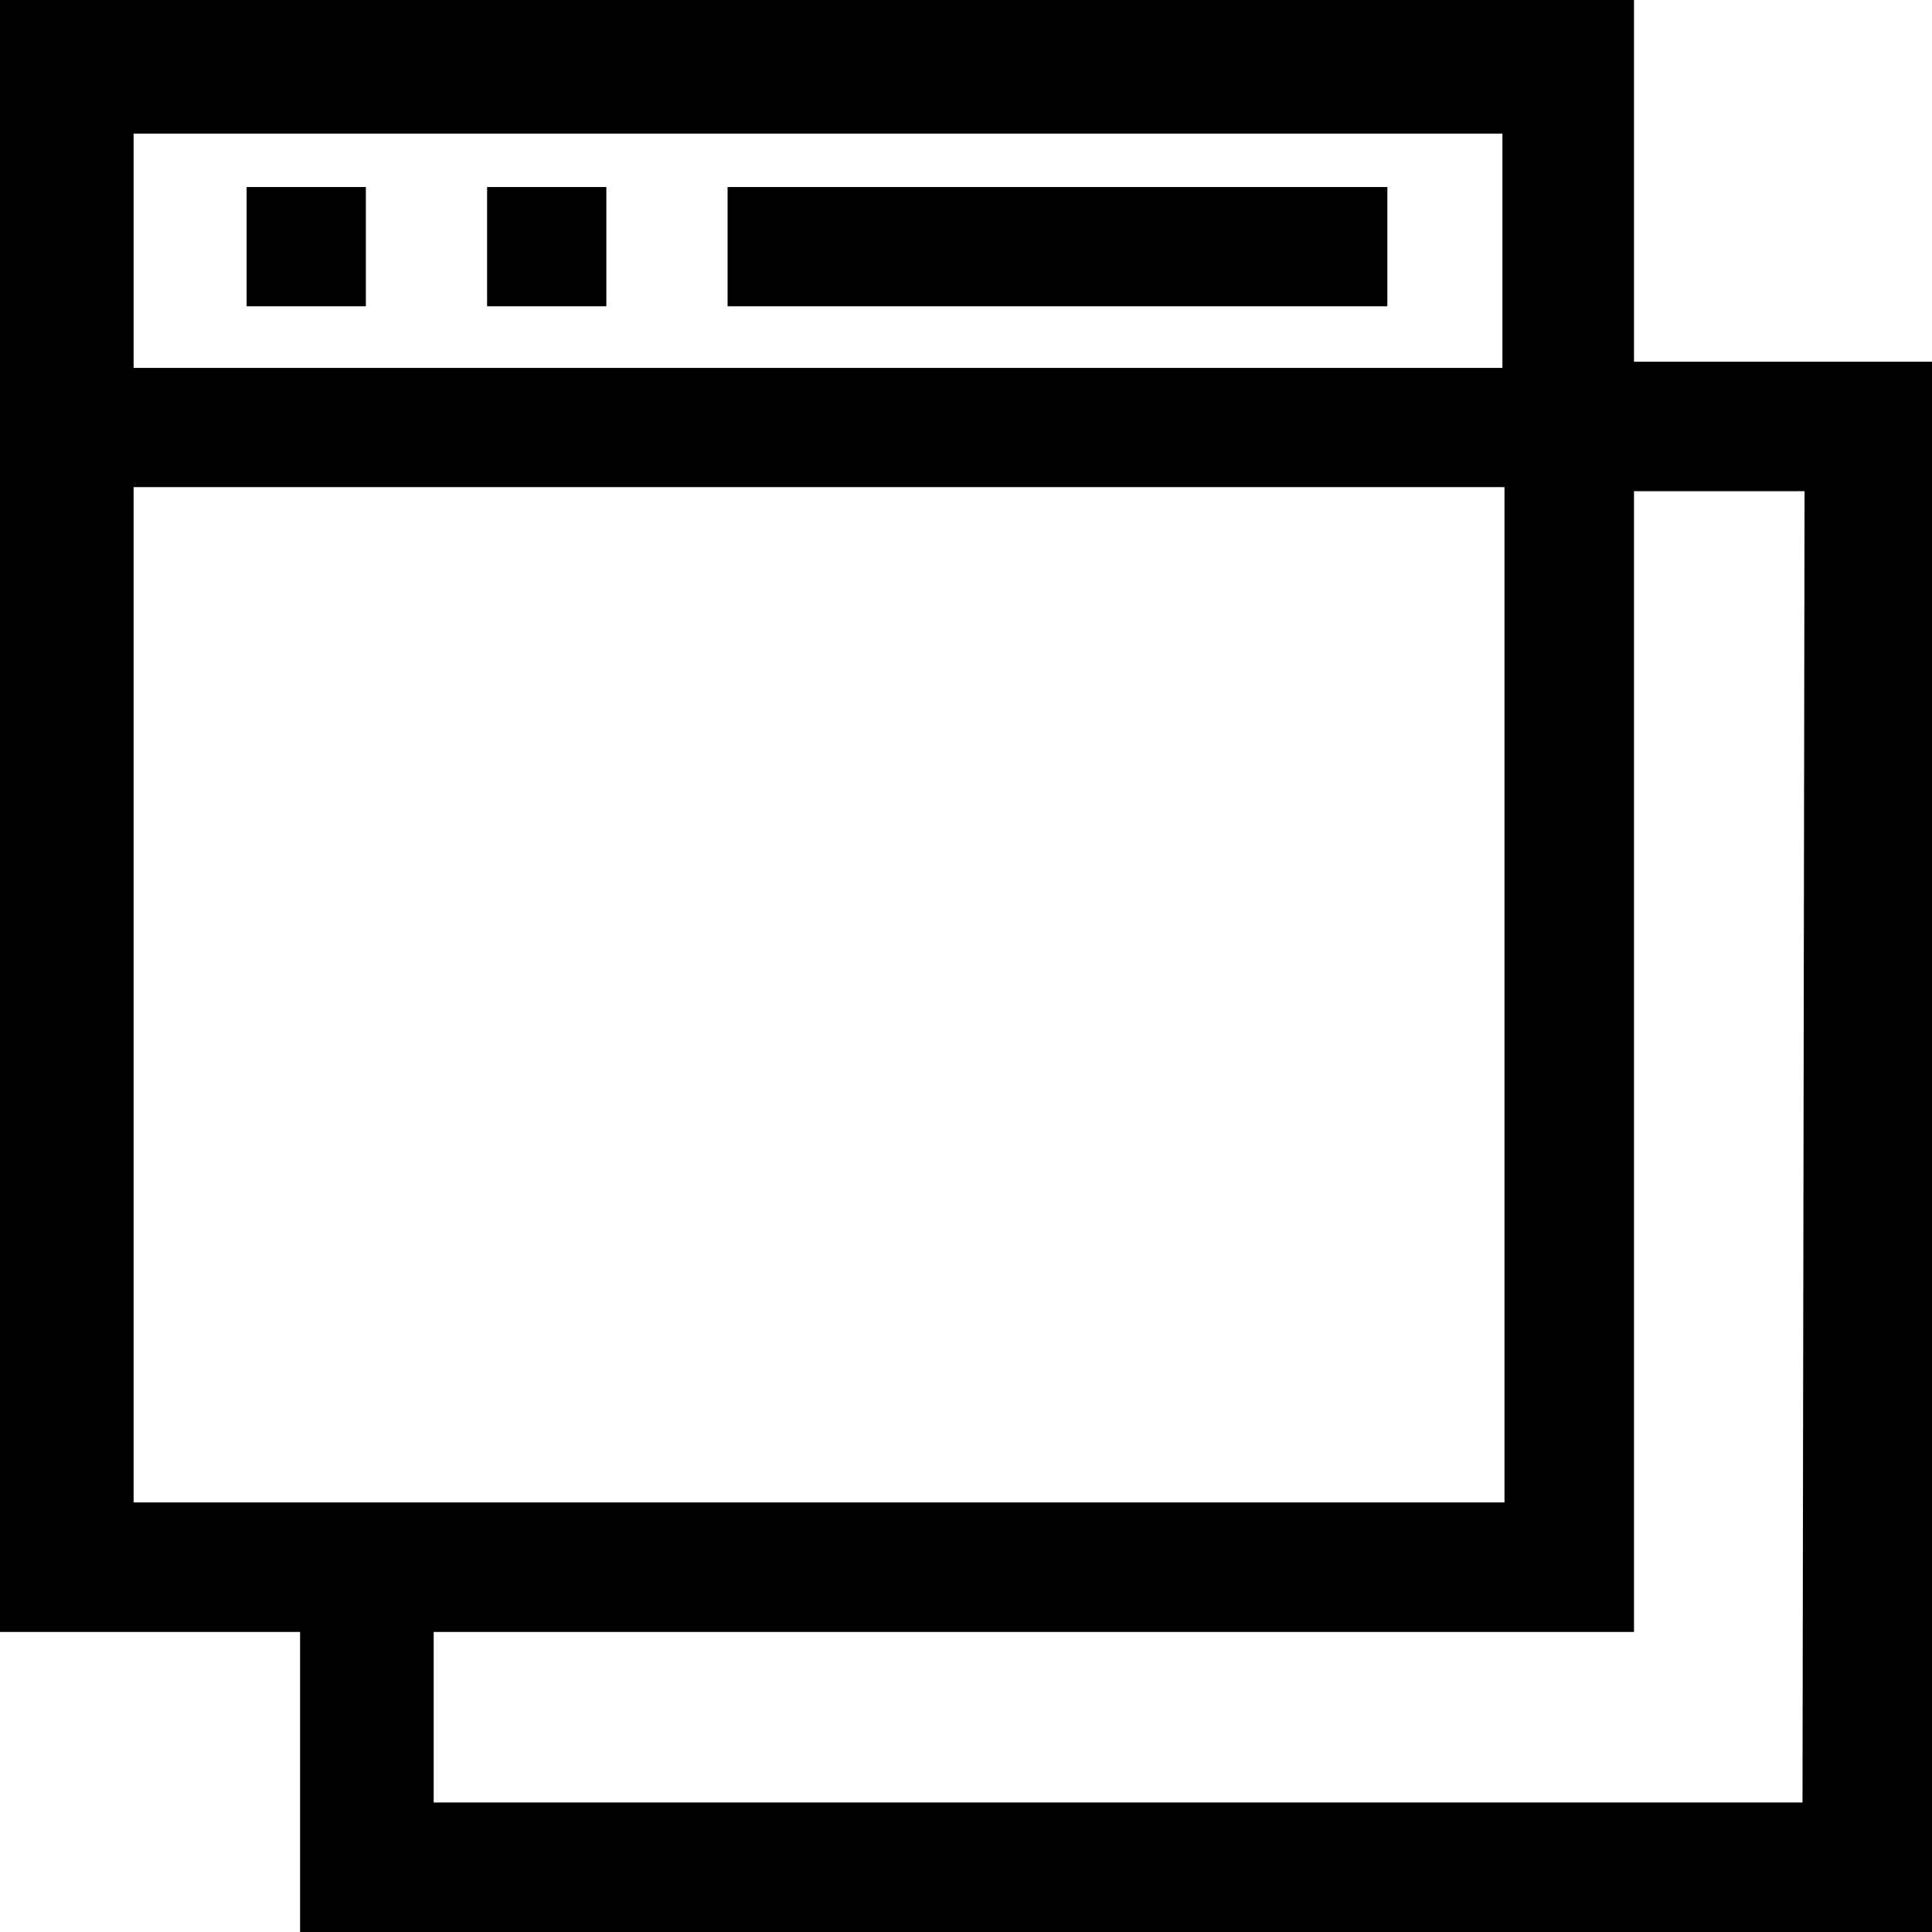 <svg width="32" height="32" viewBox="0 0 32 32" fill="none" xmlns="http://www.w3.org/2000/svg">
<g clip-path="url(#clip0_651_78917)">
<path d="M22.979 3.098H12.051V5.073H22.979V3.098Z" fill="black"/>
<path d="M27.064 5.991V0H0V27.03H4.97V32H32V5.991H27.064ZM24.885 2.213V6.094H2.213V2.213H24.885ZM2.213 8.068H24.919V24.885H2.213V8.068ZM29.855 29.855H7.183V27.03H27.064V8.136H29.889L29.855 29.855Z" fill="black"/>
<path d="M6.06 3.098H4.085V5.073H6.06V3.098Z" fill="black"/>
<path d="M10.043 3.098H8.068V5.073H10.043V3.098Z" fill="black"/>
</g>
<defs>
<clipPath id="clip0_651_78917">
<rect width="32" height="32" fill="white"/>
</clipPath>
</defs>
</svg>
